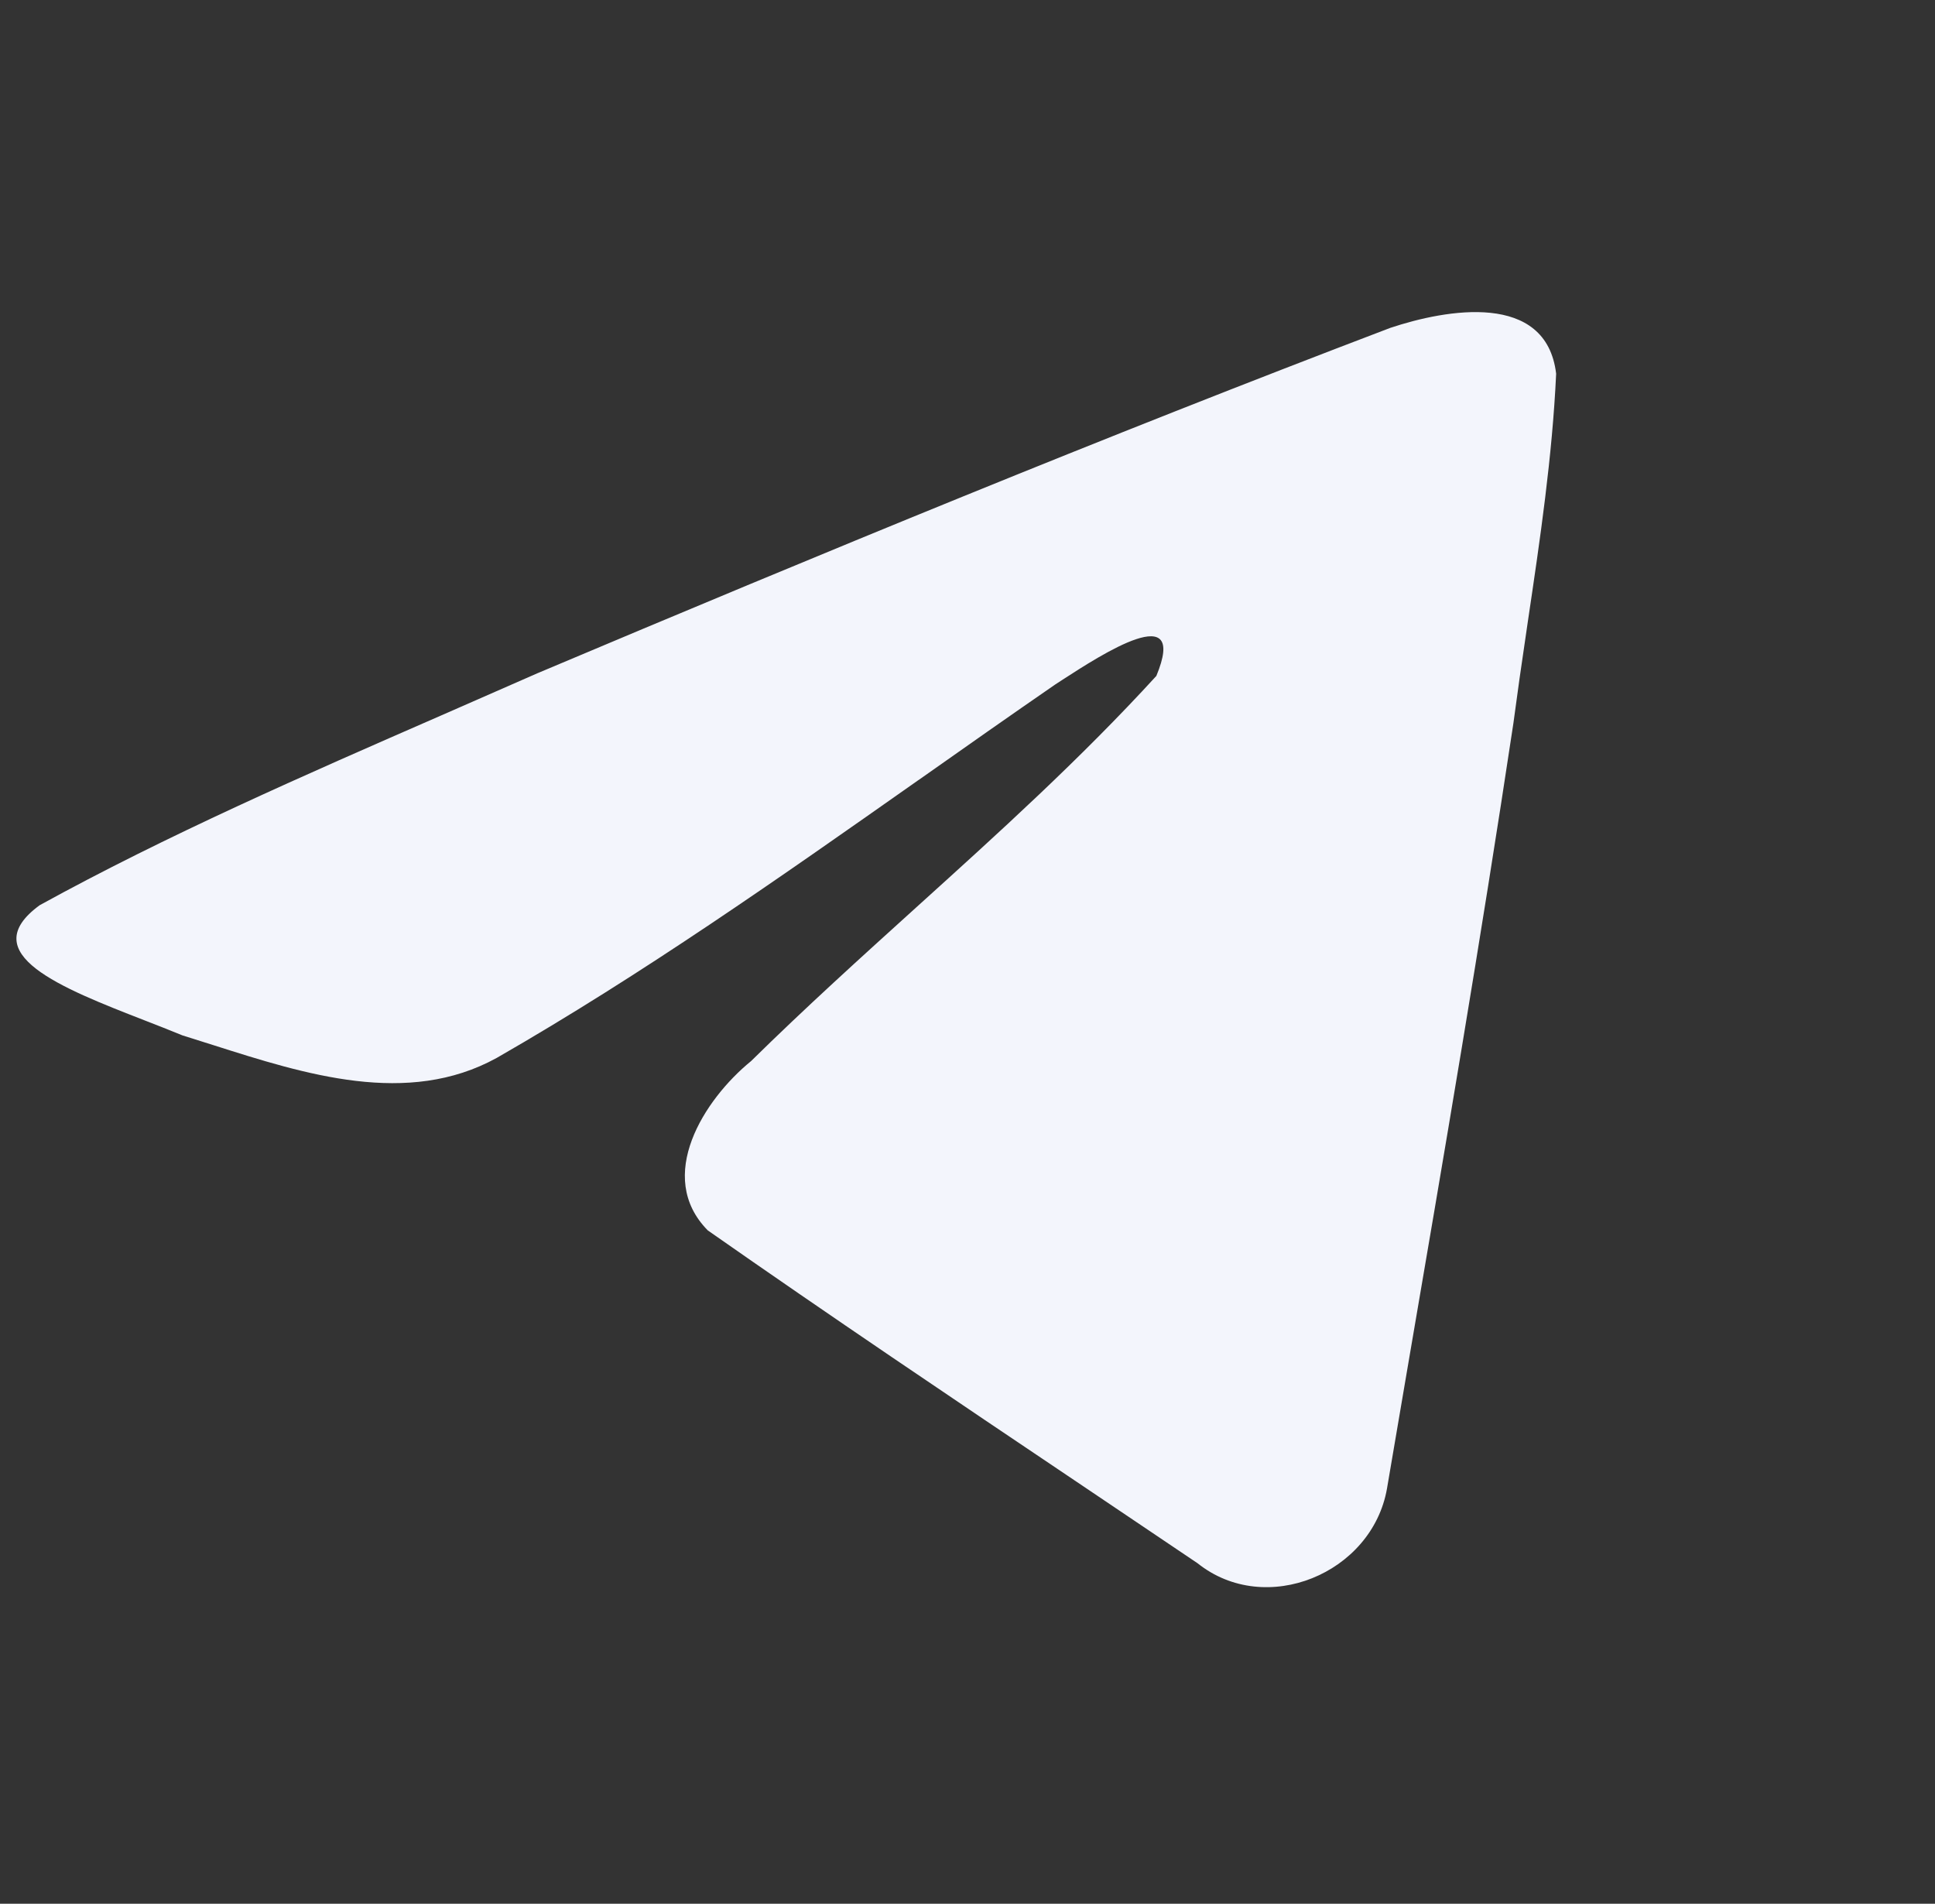 <?xml version="1.0" encoding="UTF-8"?> <svg xmlns="http://www.w3.org/2000/svg" width="62" height="61" viewBox="0 0 62 61" fill="none"><rect x="0" y="0" width="62" height="61" fill="#333333" stroke="none"/> <path d="M1.271 29.005C5.336 26.767 9.781 24.826 14.105 22.938L17.218 21.573C26.272 17.753 35.365 13.999 44.549 10.505C46.334 9.91 49.545 9.327 49.861 11.975C49.738 14.629 49.348 17.271 48.955 19.91L48.688 21.742L48.491 23.176C47.447 30.114 46.263 37.032 45.079 43.949L44.44 47.703C43.959 50.423 40.55 51.831 38.372 50.09L34.508 47.487C30.544 44.822 26.581 42.156 22.678 39.424C20.981 37.702 22.555 35.229 24.066 33.999C25.805 32.287 27.586 30.678 29.357 29.075C31.988 26.696 34.606 24.331 37.051 21.658C38.084 19.163 35.291 20.974 34.047 21.779L33.819 21.927C32.361 22.932 30.91 23.952 29.462 24.973L29.41 25.008C25 28.11 20.591 31.213 15.915 33.898C13.059 35.471 9.777 34.425 6.836 33.488L5.846 33.176C5.452 33.014 5.038 32.852 4.616 32.688C1.97 31.657 -0.851 30.558 1.271 29.005Z" fill="#F3F5FC"></path> </svg> 
